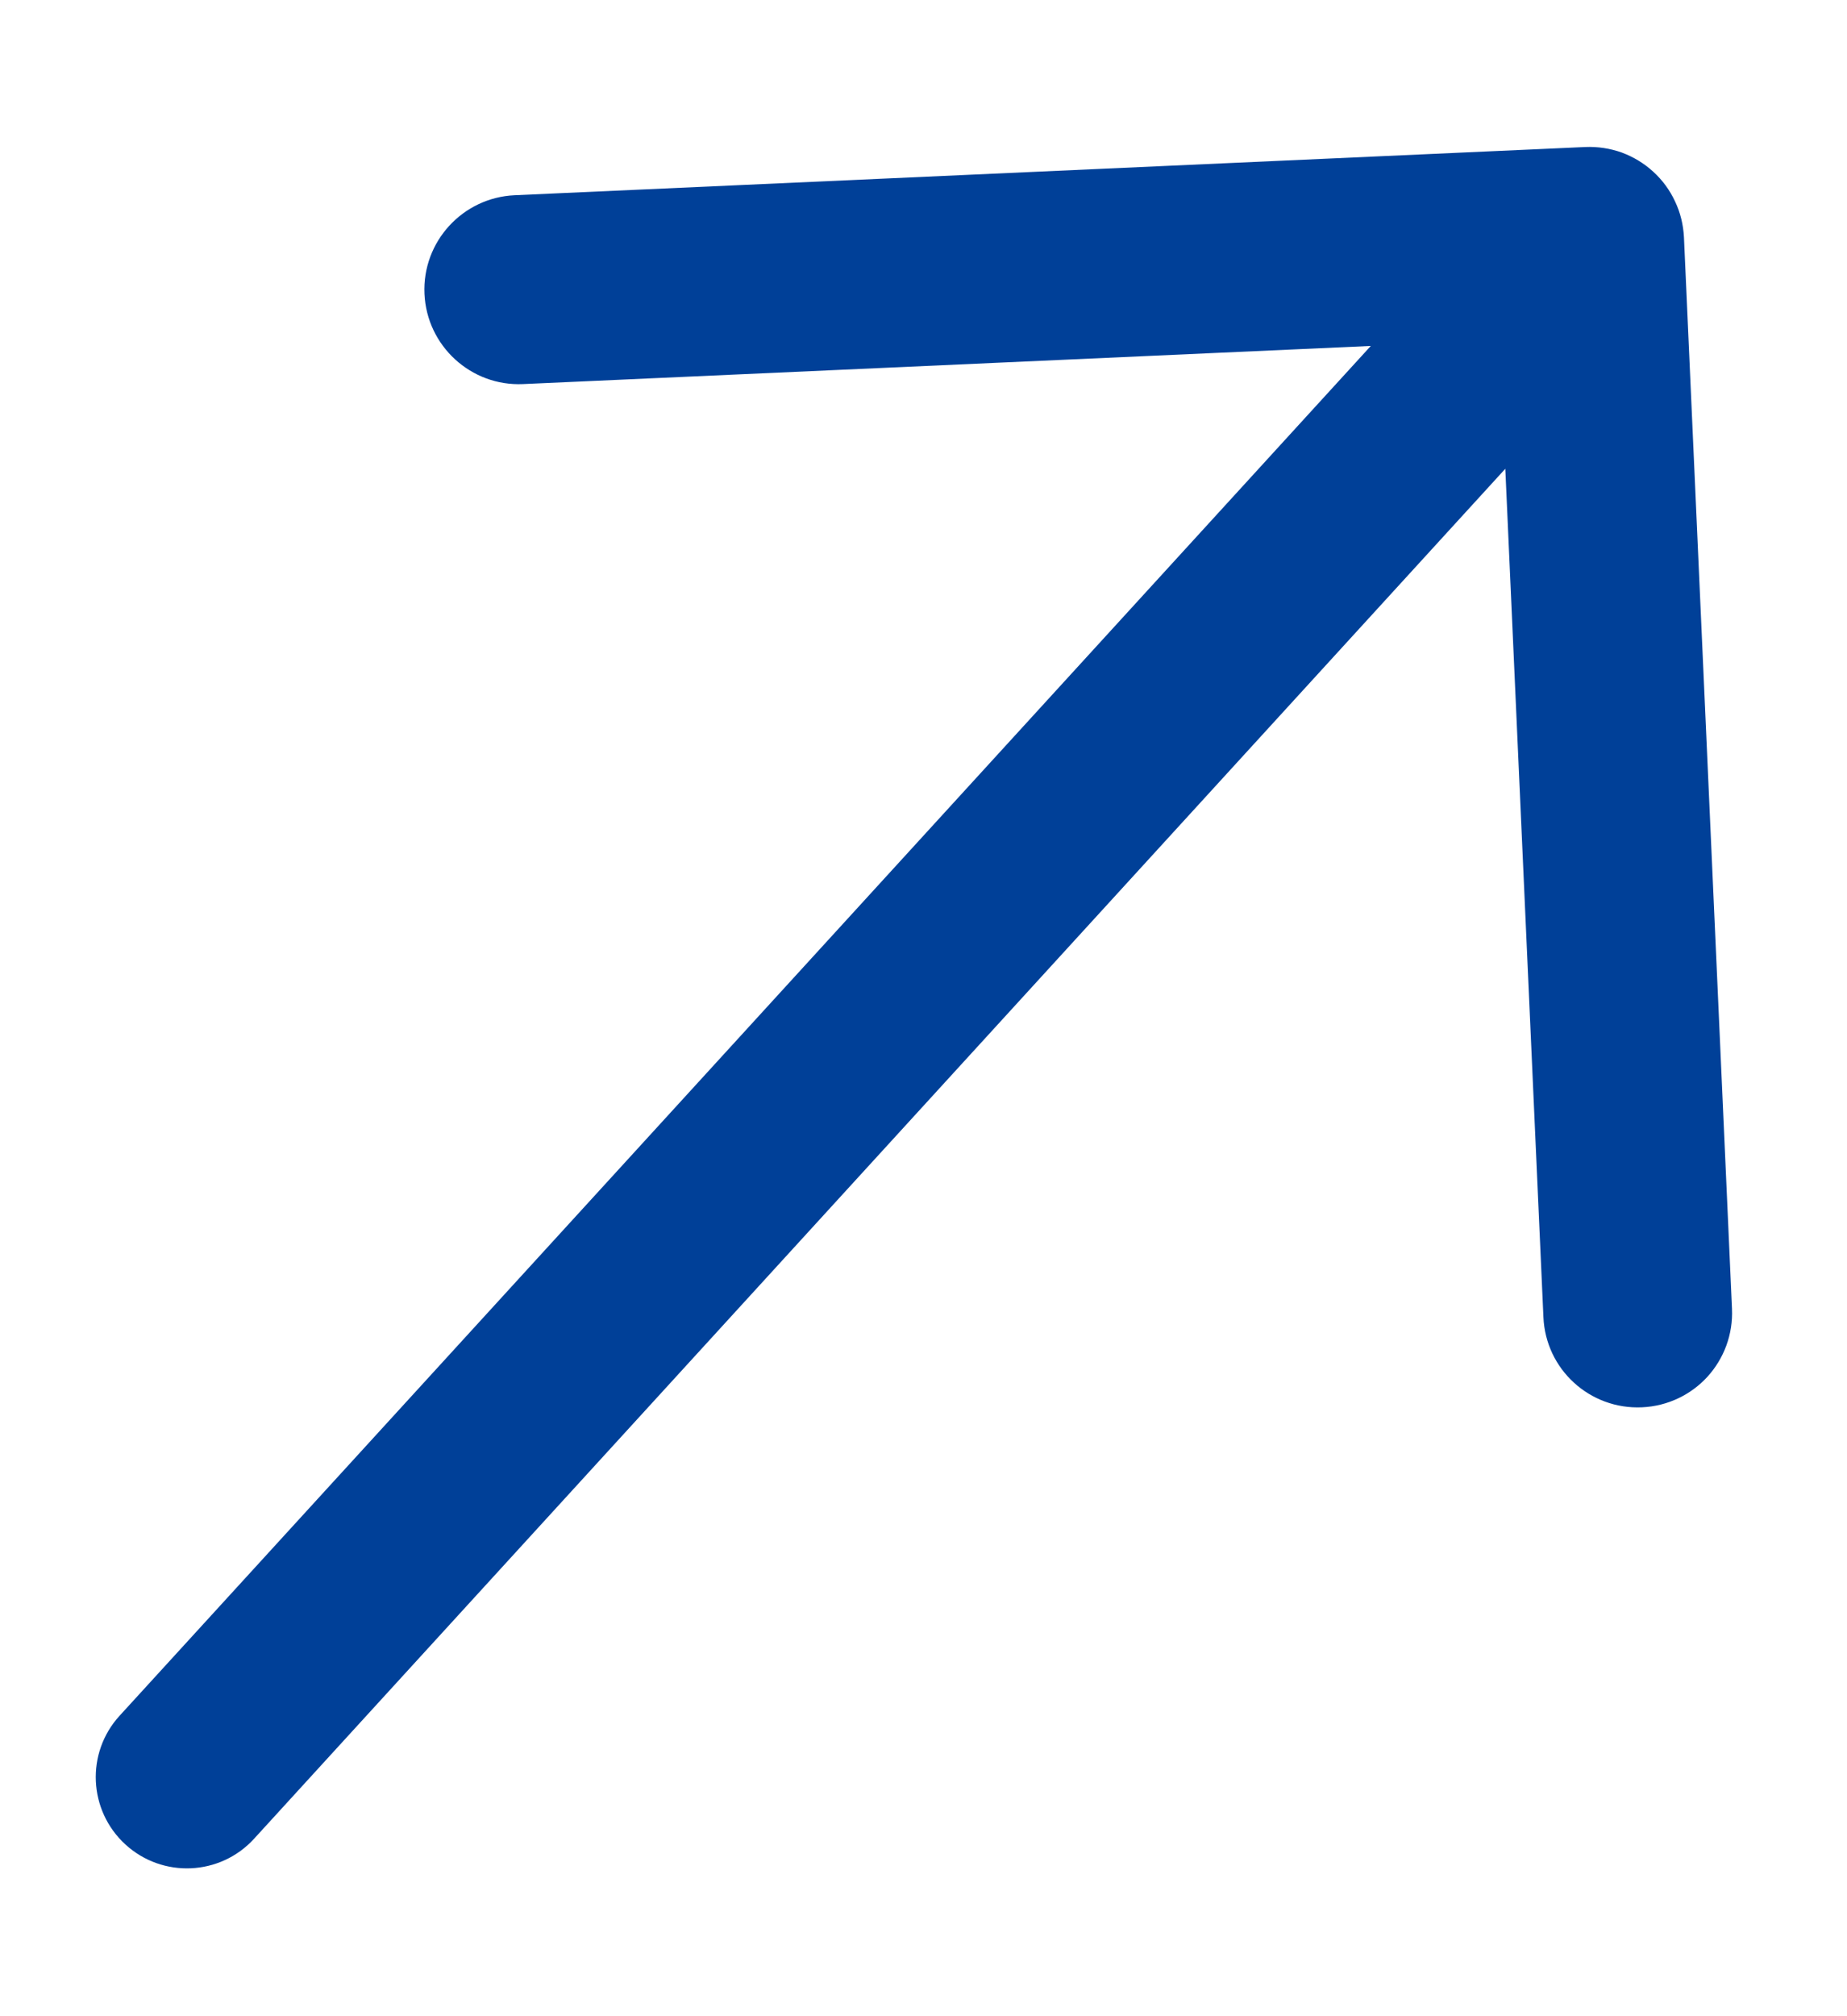 <svg width="11" height="12" viewBox="0 0 11 12" fill="none" xmlns="http://www.w3.org/2000/svg">
<path d="M9.442 0.875L3.065 1.162C2.755 1.176 2.514 1.439 2.528 1.749C2.542 2.059 2.805 2.3 3.115 2.286L8.164 2.059L0.712 10.212C0.51 10.433 0.526 10.776 0.747 10.978C0.968 11.18 1.311 11.165 1.513 10.944L8.965 2.79L9.192 7.839C9.205 8.15 9.468 8.39 9.779 8.376C9.934 8.369 10.072 8.3 10.169 8.194C10.266 8.087 10.322 7.944 10.315 7.789L10.029 1.412C10.025 1.338 10.008 1.266 9.976 1.199C9.945 1.132 9.901 1.072 9.846 1.022C9.792 0.972 9.728 0.934 9.659 0.908C9.589 0.883 9.515 0.872 9.442 0.875Z" fill="#004098"/>
</svg>
